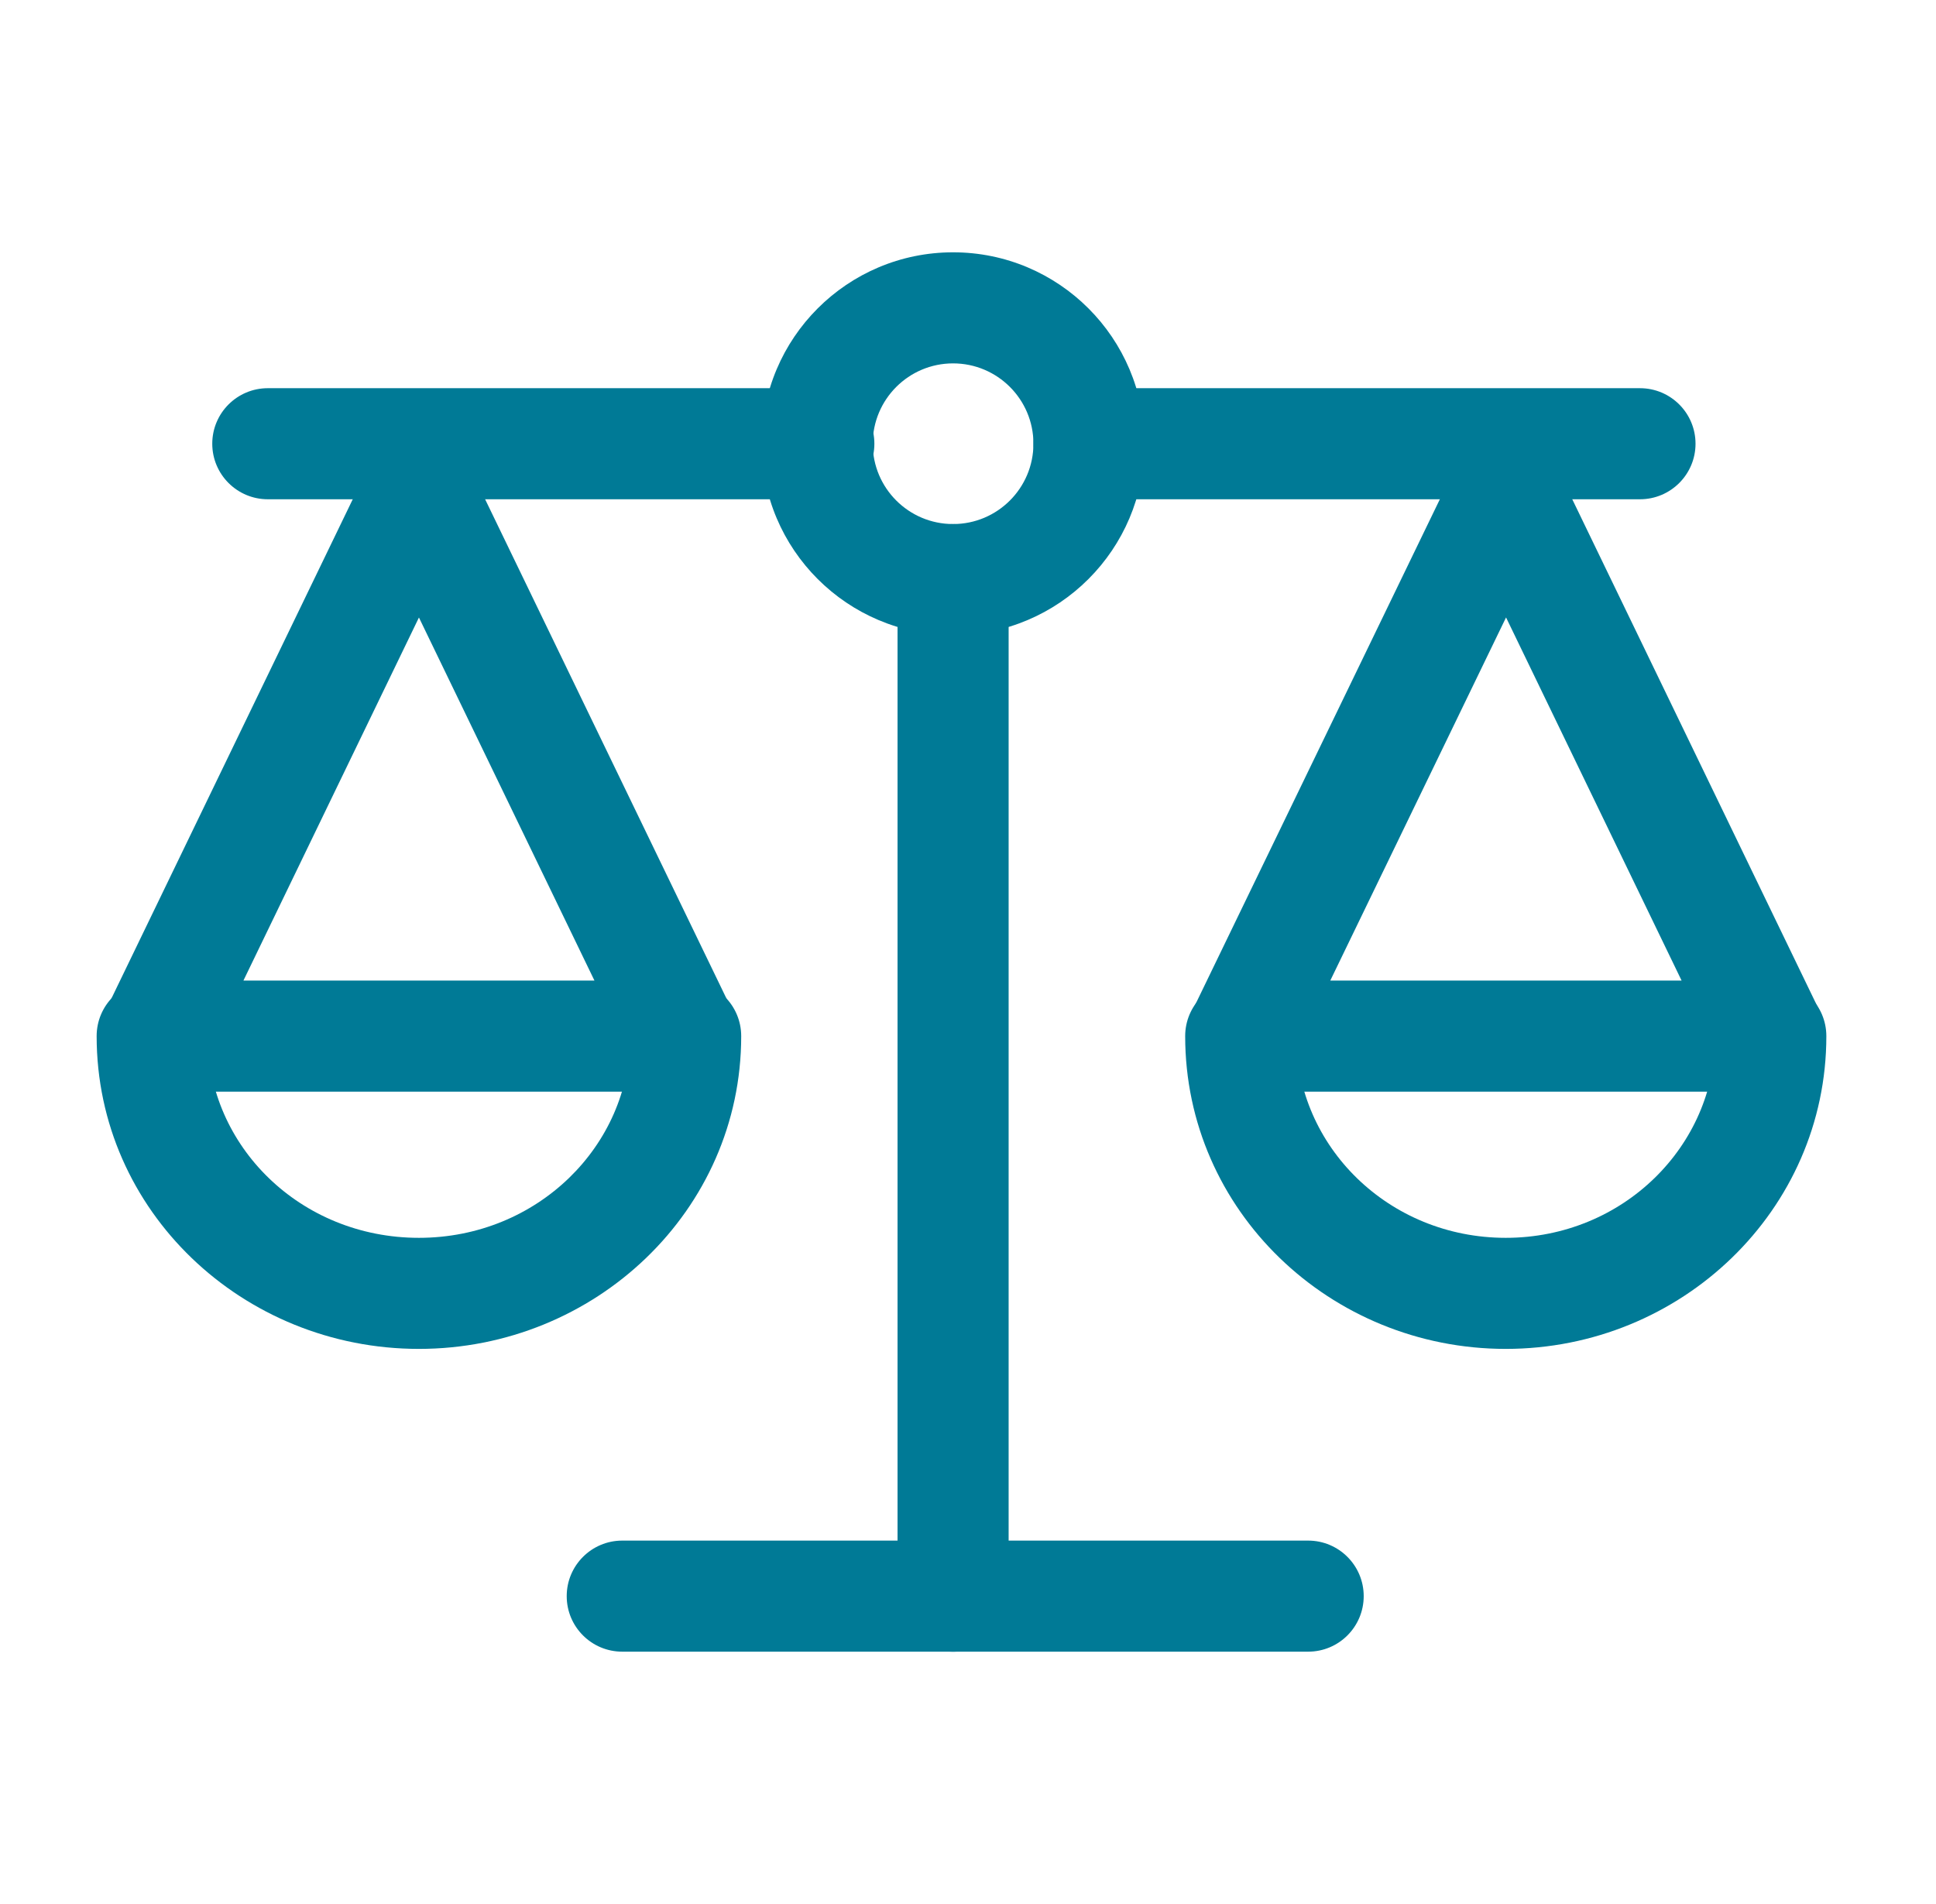 <svg width="61" height="60" viewBox="0 0 61 60" fill="none" xmlns="http://www.w3.org/2000/svg">
<path d="M25.8 12.233C26.766 12.233 27.55 13.016 27.55 13.983C27.55 14.949 26.766 15.733 25.8 15.733H8.438C7.472 15.733 6.688 14.949 6.688 13.983C6.688 13.016 7.472 12.233 8.438 12.233H25.8Z" fill="#007A96"/>
<path d="M51.673 12.233C52.639 12.233 53.423 13.016 53.423 13.983C53.423 14.949 52.639 15.733 51.673 15.733H34.312C33.345 15.733 32.562 14.949 32.562 13.983C32.562 13.016 33.345 12.233 34.312 12.233H51.673Z" fill="#007A96"/>
<path d="M28.28 50.299V18.265C28.28 17.298 29.064 16.515 30.03 16.515C30.997 16.515 31.78 17.298 31.78 18.265V50.299C31.78 51.266 30.997 52.049 30.03 52.049C29.064 52.049 28.28 51.266 28.28 50.299Z" fill="#007A96"/>
<path d="M41.218 48.548C42.184 48.548 42.968 49.332 42.968 50.298C42.968 51.265 42.184 52.048 41.218 52.048H19.606C18.64 52.048 17.856 51.265 17.856 50.298C17.856 49.332 18.64 48.548 19.606 48.548H41.218Z" fill="#007A96"/>
<path d="M13.2 13.688C13.871 13.688 14.483 14.072 14.775 14.677L23.095 31.89C23.357 32.432 23.322 33.071 23.002 33.581C22.681 34.091 22.122 34.4 21.519 34.4H4.881C4.278 34.4 3.718 34.091 3.398 33.581C3.078 33.071 3.043 32.432 3.305 31.89L11.625 14.677L11.683 14.566C11.994 14.026 12.571 13.688 13.2 13.688ZM7.67 30.9H18.73L13.2 19.459L7.67 30.9Z" fill="#007A96"/>
<path d="M3.045 32.651C3.045 31.684 3.828 30.901 4.795 30.901C5.761 30.901 6.545 31.684 6.545 32.651C6.545 36.108 9.462 39.007 13.199 39.007C16.935 39.007 19.854 36.099 19.854 32.651C19.854 31.684 20.637 30.901 21.604 30.901C22.57 30.901 23.354 31.684 23.354 32.651C23.354 38.149 18.75 42.507 13.199 42.507C7.65 42.507 3.045 38.161 3.045 32.651Z" fill="#007A96"/>
<path d="M47.454 13.688C48.125 13.689 48.737 14.073 49.029 14.677L57.348 31.89C57.611 32.432 57.576 33.071 57.256 33.581C56.935 34.091 56.376 34.4 55.773 34.4H39.124C38.521 34.4 37.962 34.09 37.641 33.58C37.322 33.07 37.286 32.431 37.549 31.889L45.879 14.676L45.937 14.565C46.248 14.026 46.825 13.688 47.454 13.688ZM41.915 30.9H52.984L47.453 19.457L41.915 30.9Z" fill="#007A96"/>
<path d="M37.343 32.651C37.343 31.684 38.126 30.901 39.093 30.901C40.059 30.901 40.843 31.684 40.843 32.651C40.843 36.118 43.749 39.007 47.444 39.007C51.138 39.007 54.045 36.109 54.045 32.651C54.045 31.684 54.829 30.901 55.795 30.901C56.761 30.901 57.545 31.684 57.545 32.651C57.545 38.139 52.973 42.507 47.444 42.507C41.917 42.507 37.343 38.151 37.343 32.651Z" fill="#007A96"/>
<path d="M32.562 13.983C32.562 12.585 31.428 11.451 30.03 11.451C28.632 11.451 27.498 12.585 27.498 13.983C27.498 15.381 28.632 16.514 30.03 16.514C31.428 16.514 32.561 15.381 32.562 13.983ZM36.062 13.983C36.061 17.314 33.361 20.014 30.03 20.014C26.699 20.014 23.998 17.314 23.998 13.983C23.998 10.652 26.699 7.951 30.03 7.951C33.361 7.951 36.062 10.652 36.062 13.983Z" fill="#007A96"/>
</svg>
